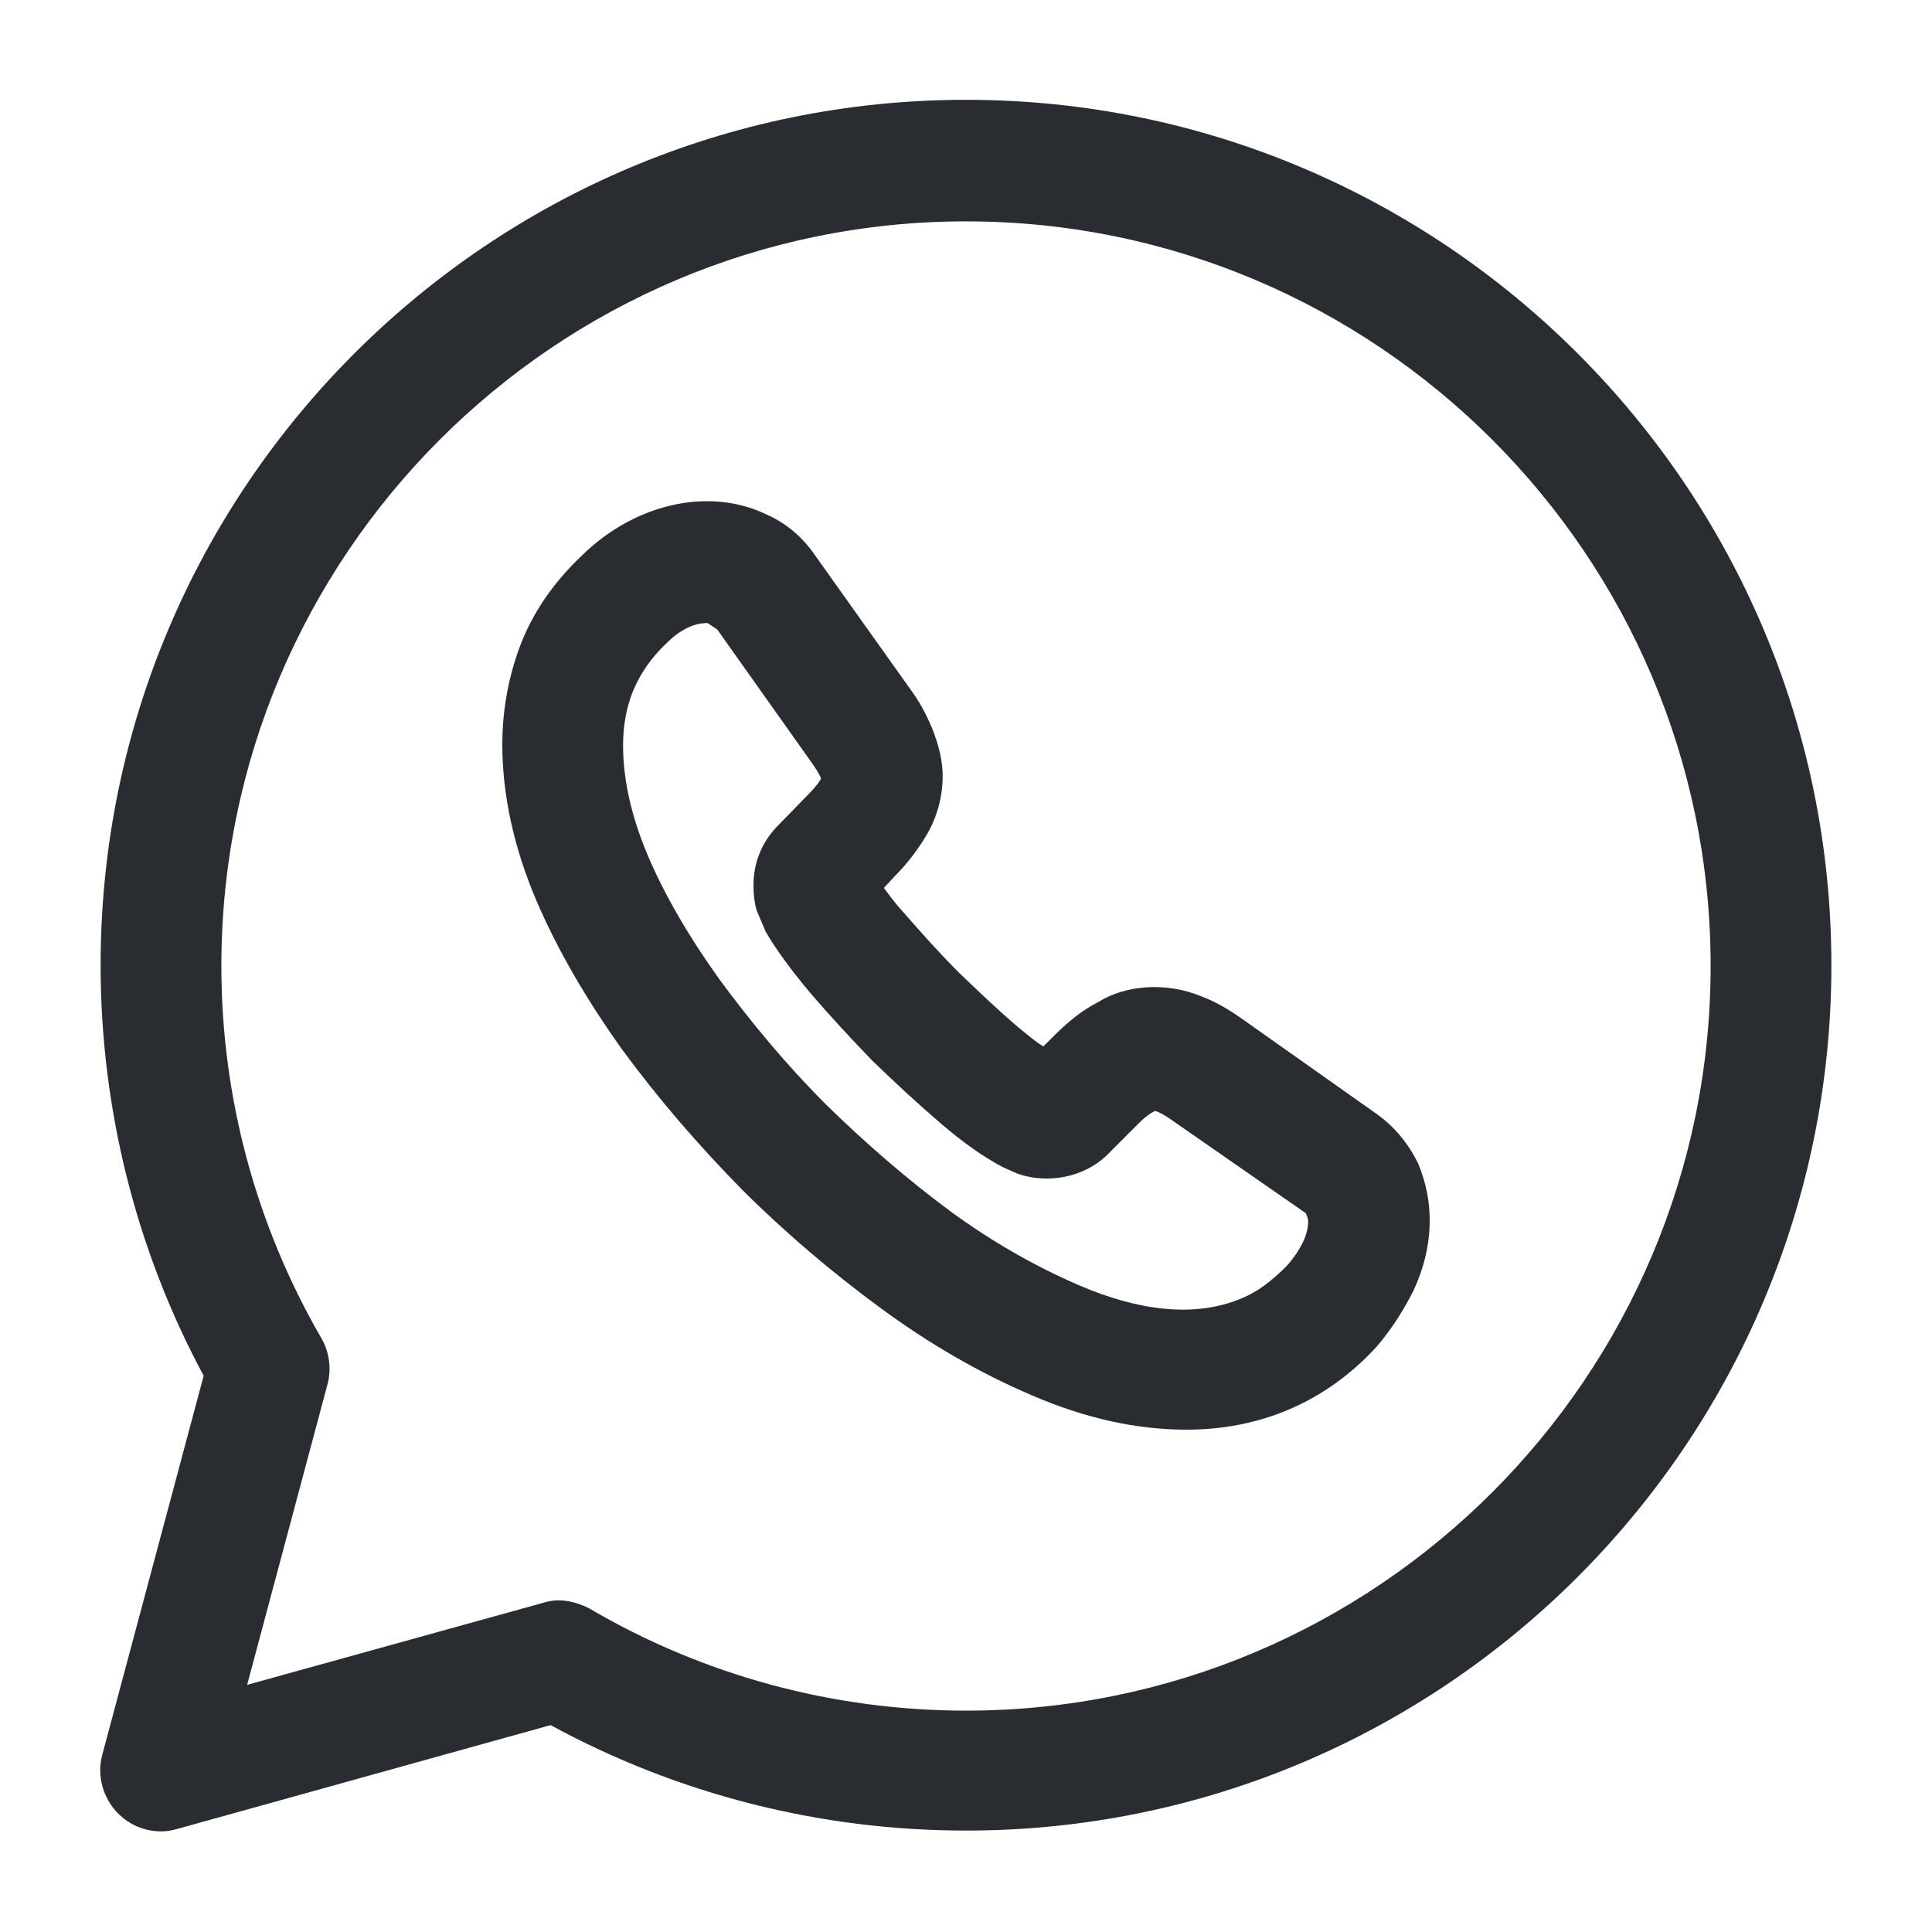 <svg width="50" height="50" viewBox="0 0 50 50" fill="none" xmlns="http://www.w3.org/2000/svg">
<path d="M4.167 47.396C3.75 47.396 3.354 47.229 3.062 46.938C2.667 46.542 2.5 45.959 2.646 45.417L5.271 35.604C3.521 32.354 2.604 28.688 2.604 24.979C2.604 12.625 12.646 2.583 25 2.583C37.354 2.583 47.396 12.625 47.396 24.979C47.396 37.334 37.354 47.375 25 47.375C21.229 47.375 17.542 46.438 14.25 44.646L4.583 47.334C4.438 47.375 4.313 47.396 4.167 47.396ZM14.458 41.417C14.729 41.417 15 41.5 15.25 41.625C18.188 43.354 21.562 44.271 25 44.271C35.625 44.271 44.271 35.625 44.271 25C44.271 14.375 35.625 5.729 25 5.729C14.375 5.729 5.729 14.375 5.729 25C5.729 28.396 6.625 31.709 8.313 34.625C8.521 34.979 8.583 35.417 8.479 35.813L6.396 43.604L14.062 41.479C14.188 41.438 14.333 41.417 14.458 41.417Z" fill="#292D32"/>
<path d="M30.708 37C29.417 37 28.083 36.708 26.688 36.104C25.375 35.541 24.062 34.791 22.792 33.854C21.542 32.937 20.313 31.896 19.188 30.771C18.063 29.625 17.021 28.416 16.104 27.166C15.167 25.854 14.417 24.562 13.875 23.291C13.292 21.916 13 20.562 13 19.271C13 18.354 13.167 17.479 13.479 16.666C13.812 15.812 14.354 15.041 15.062 14.375C16.396 13.062 18.313 12.583 19.833 13.312C20.354 13.541 20.792 13.916 21.125 14.416L23.542 17.812C23.792 18.146 23.979 18.5 24.125 18.854C24.292 19.271 24.396 19.687 24.396 20.083C24.396 20.625 24.25 21.166 23.958 21.646C23.771 21.958 23.5 22.333 23.146 22.687L22.875 22.979C23 23.146 23.146 23.354 23.375 23.604C23.812 24.104 24.292 24.646 24.812 25.166C25.333 25.666 25.854 26.166 26.375 26.604C26.625 26.812 26.833 26.979 27 27.083L27.292 26.791C27.667 26.416 28.042 26.125 28.417 25.937C29.104 25.5 30.167 25.396 31.104 25.791C31.438 25.916 31.771 26.104 32.125 26.354L35.604 28.812C36.083 29.146 36.458 29.604 36.708 30.125C36.917 30.646 37 31.104 37 31.583C37 32.208 36.854 32.812 36.583 33.396C36.312 33.937 36 34.416 35.625 34.854C34.958 35.583 34.188 36.125 33.354 36.479C32.521 36.833 31.625 37 30.708 37ZM18.312 16.125C18.188 16.125 17.771 16.125 17.25 16.646C16.854 17.021 16.583 17.416 16.396 17.854C16.208 18.291 16.125 18.791 16.125 19.291C16.125 20.166 16.333 21.104 16.75 22.104C17.188 23.146 17.833 24.25 18.625 25.354C19.438 26.458 20.354 27.562 21.375 28.583C22.396 29.583 23.479 30.521 24.604 31.354C25.688 32.146 26.792 32.771 27.896 33.25C29.479 33.937 30.938 34.104 32.125 33.604C32.542 33.437 32.917 33.146 33.292 32.771C33.479 32.562 33.625 32.354 33.75 32.083C33.812 31.937 33.854 31.771 33.854 31.625C33.854 31.583 33.854 31.521 33.792 31.396L30.312 28.979C30.167 28.875 30.021 28.791 29.896 28.75C29.812 28.791 29.688 28.854 29.458 29.083L28.667 29.875C28.062 30.479 27.104 30.646 26.333 30.375L25.958 30.208C25.479 29.958 24.938 29.583 24.333 29.062C23.75 28.562 23.188 28.041 22.583 27.458C22 26.854 21.479 26.291 20.979 25.708C20.438 25.062 20.062 24.541 19.812 24.104L19.583 23.562C19.521 23.354 19.5 23.125 19.5 22.916C19.5 22.333 19.708 21.812 20.104 21.396L20.896 20.583C21.125 20.354 21.208 20.229 21.25 20.146C21.188 20 21.104 19.875 21 19.729L18.562 16.291L18.312 16.125Z" fill="#292D32"/>
</svg>
